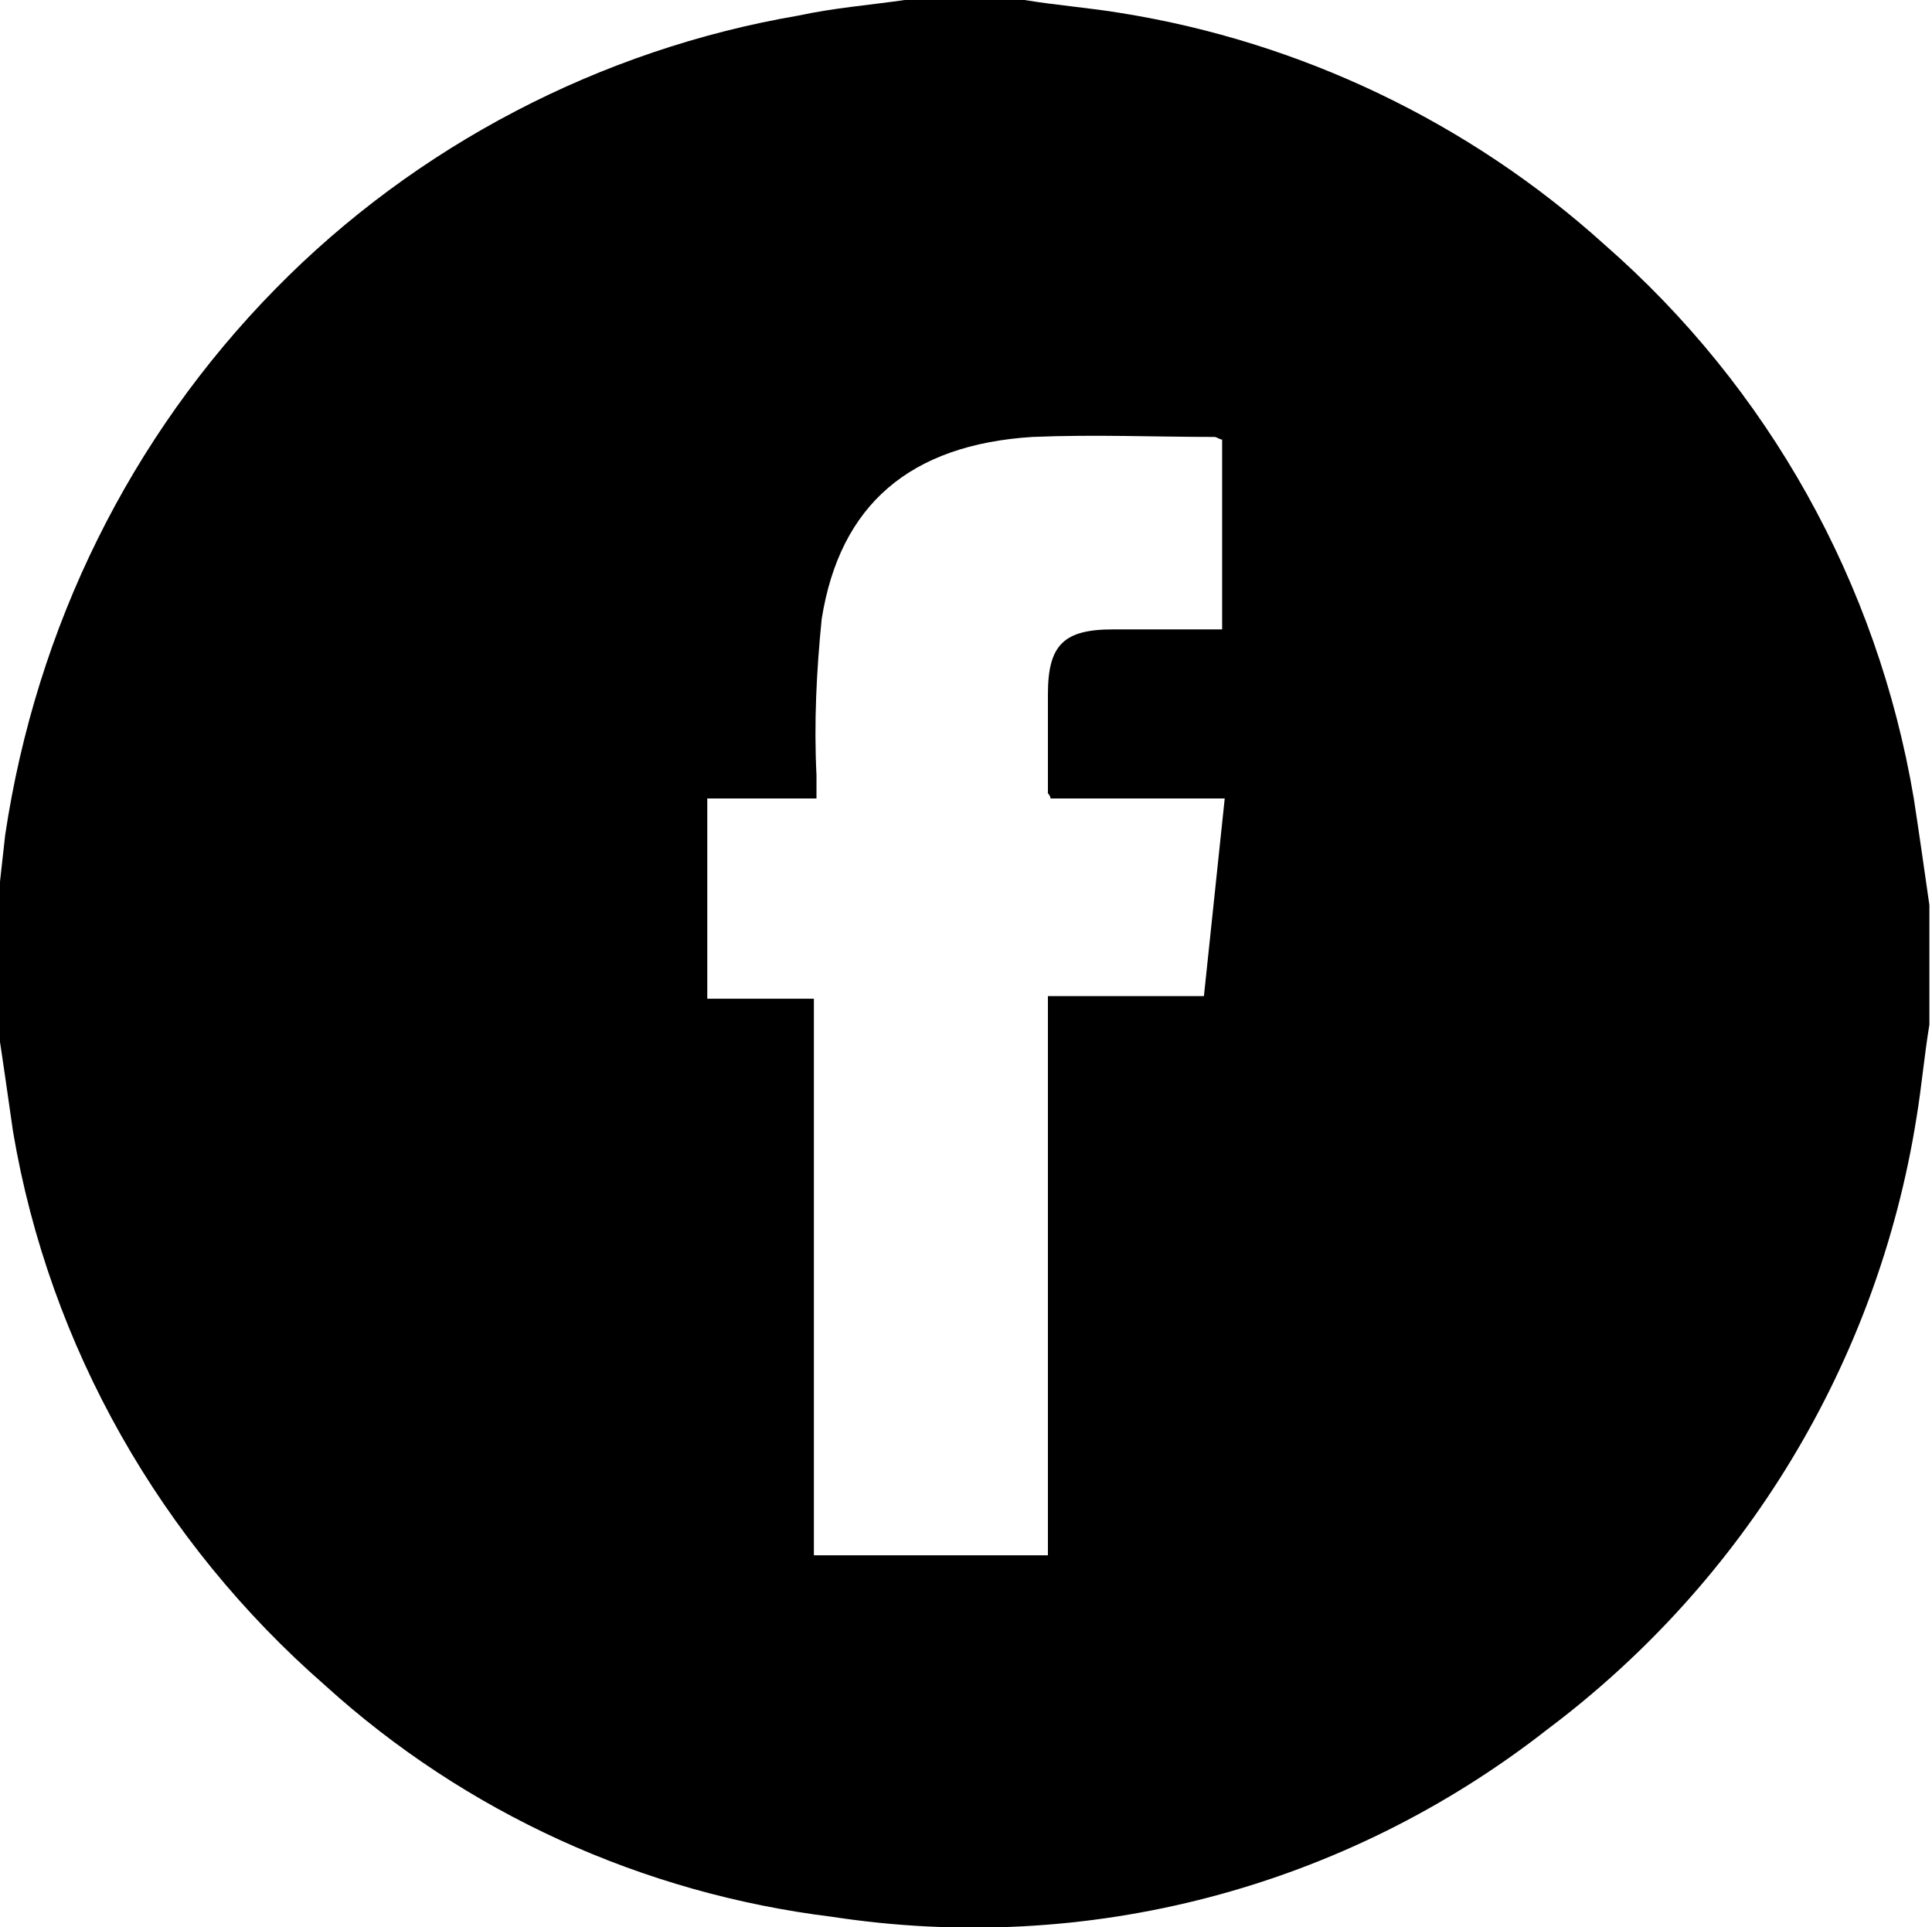 <?xml version="1.0" encoding="utf-8"?>
<!-- Generator: Adobe Illustrator 27.8.0, SVG Export Plug-In . SVG Version: 6.00 Build 0)  -->
<svg version="1.1" id="Raggruppa_7" xmlns="http://www.w3.org/2000/svg" xmlns:xlink="http://www.w3.org/1999/xlink" x="0px"
	 y="0px" viewBox="0 0 74.3 74.1" style="enable-background:new 0 0 74.3 74.1;" xml:space="preserve">
<style type="text/css">
	.st0{clip-path:url(#SVGID_00000168099631923792849890000017871964386339200689_);}
</style>
<g>
	<defs>
		<rect id="SVGID_1_" y="0" width="74.3" height="74.1"/>
	</defs>
	<clipPath id="SVGID_00000175306656806421129560000007976504243674301101_">
		<use xlink:href="#SVGID_1_"  style="overflow:visible;"/>
	</clipPath>
	<g id="Raggruppa_6" style="clip-path:url(#SVGID_00000175306656806421129560000007976504243674301101_);">
		<path id="Tracciato_1" d="M34.8,0h4.6c1.2,0.2,2.5,0.3,3.7,0.5c6.9,1.1,13.4,4.2,18.6,8.9c6.3,5.5,10.5,13,11.9,21.3
			c0.2,1.3,0.4,2.7,0.6,4.1v4.6c-0.2,1.2-0.3,2.4-0.5,3.6c-1.5,9.4-6.6,17.8-14.2,23.5c-7.8,6.1-17.7,8.7-27.5,7.2
			c-7.3-0.9-14.1-4-19.5-8.9c-6.3-5.5-10.6-13-12-21.3c-0.2-1.4-0.4-2.8-0.6-4.1v-4.6c0.1-0.9,0.2-1.8,0.3-2.7
			C1.4,24.1,5,16.8,10.6,11.1C16,5.6,23.1,1.9,30.7,0.6C32.1,0.3,33.4,0.2,34.8,0 M27.1,38.4h4.2v21.4h9V38.3h6l0.8-7.6h-6.7
			c0-0.1-0.1-0.2-0.1-0.2c0-1.3,0-2.6,0-3.8c0-1.9,0.6-2.5,2.5-2.5H47v-7.3c-0.1,0-0.2-0.1-0.3-0.1c-2.3,0-4.6-0.1-7,0
			c-4.7,0.3-7.4,2.6-8.1,7c-0.2,2-0.3,4-0.2,6c0,0.3,0,0.6,0,0.9h-4.2V38.4z"/>
	</g>
</g>
</svg>

